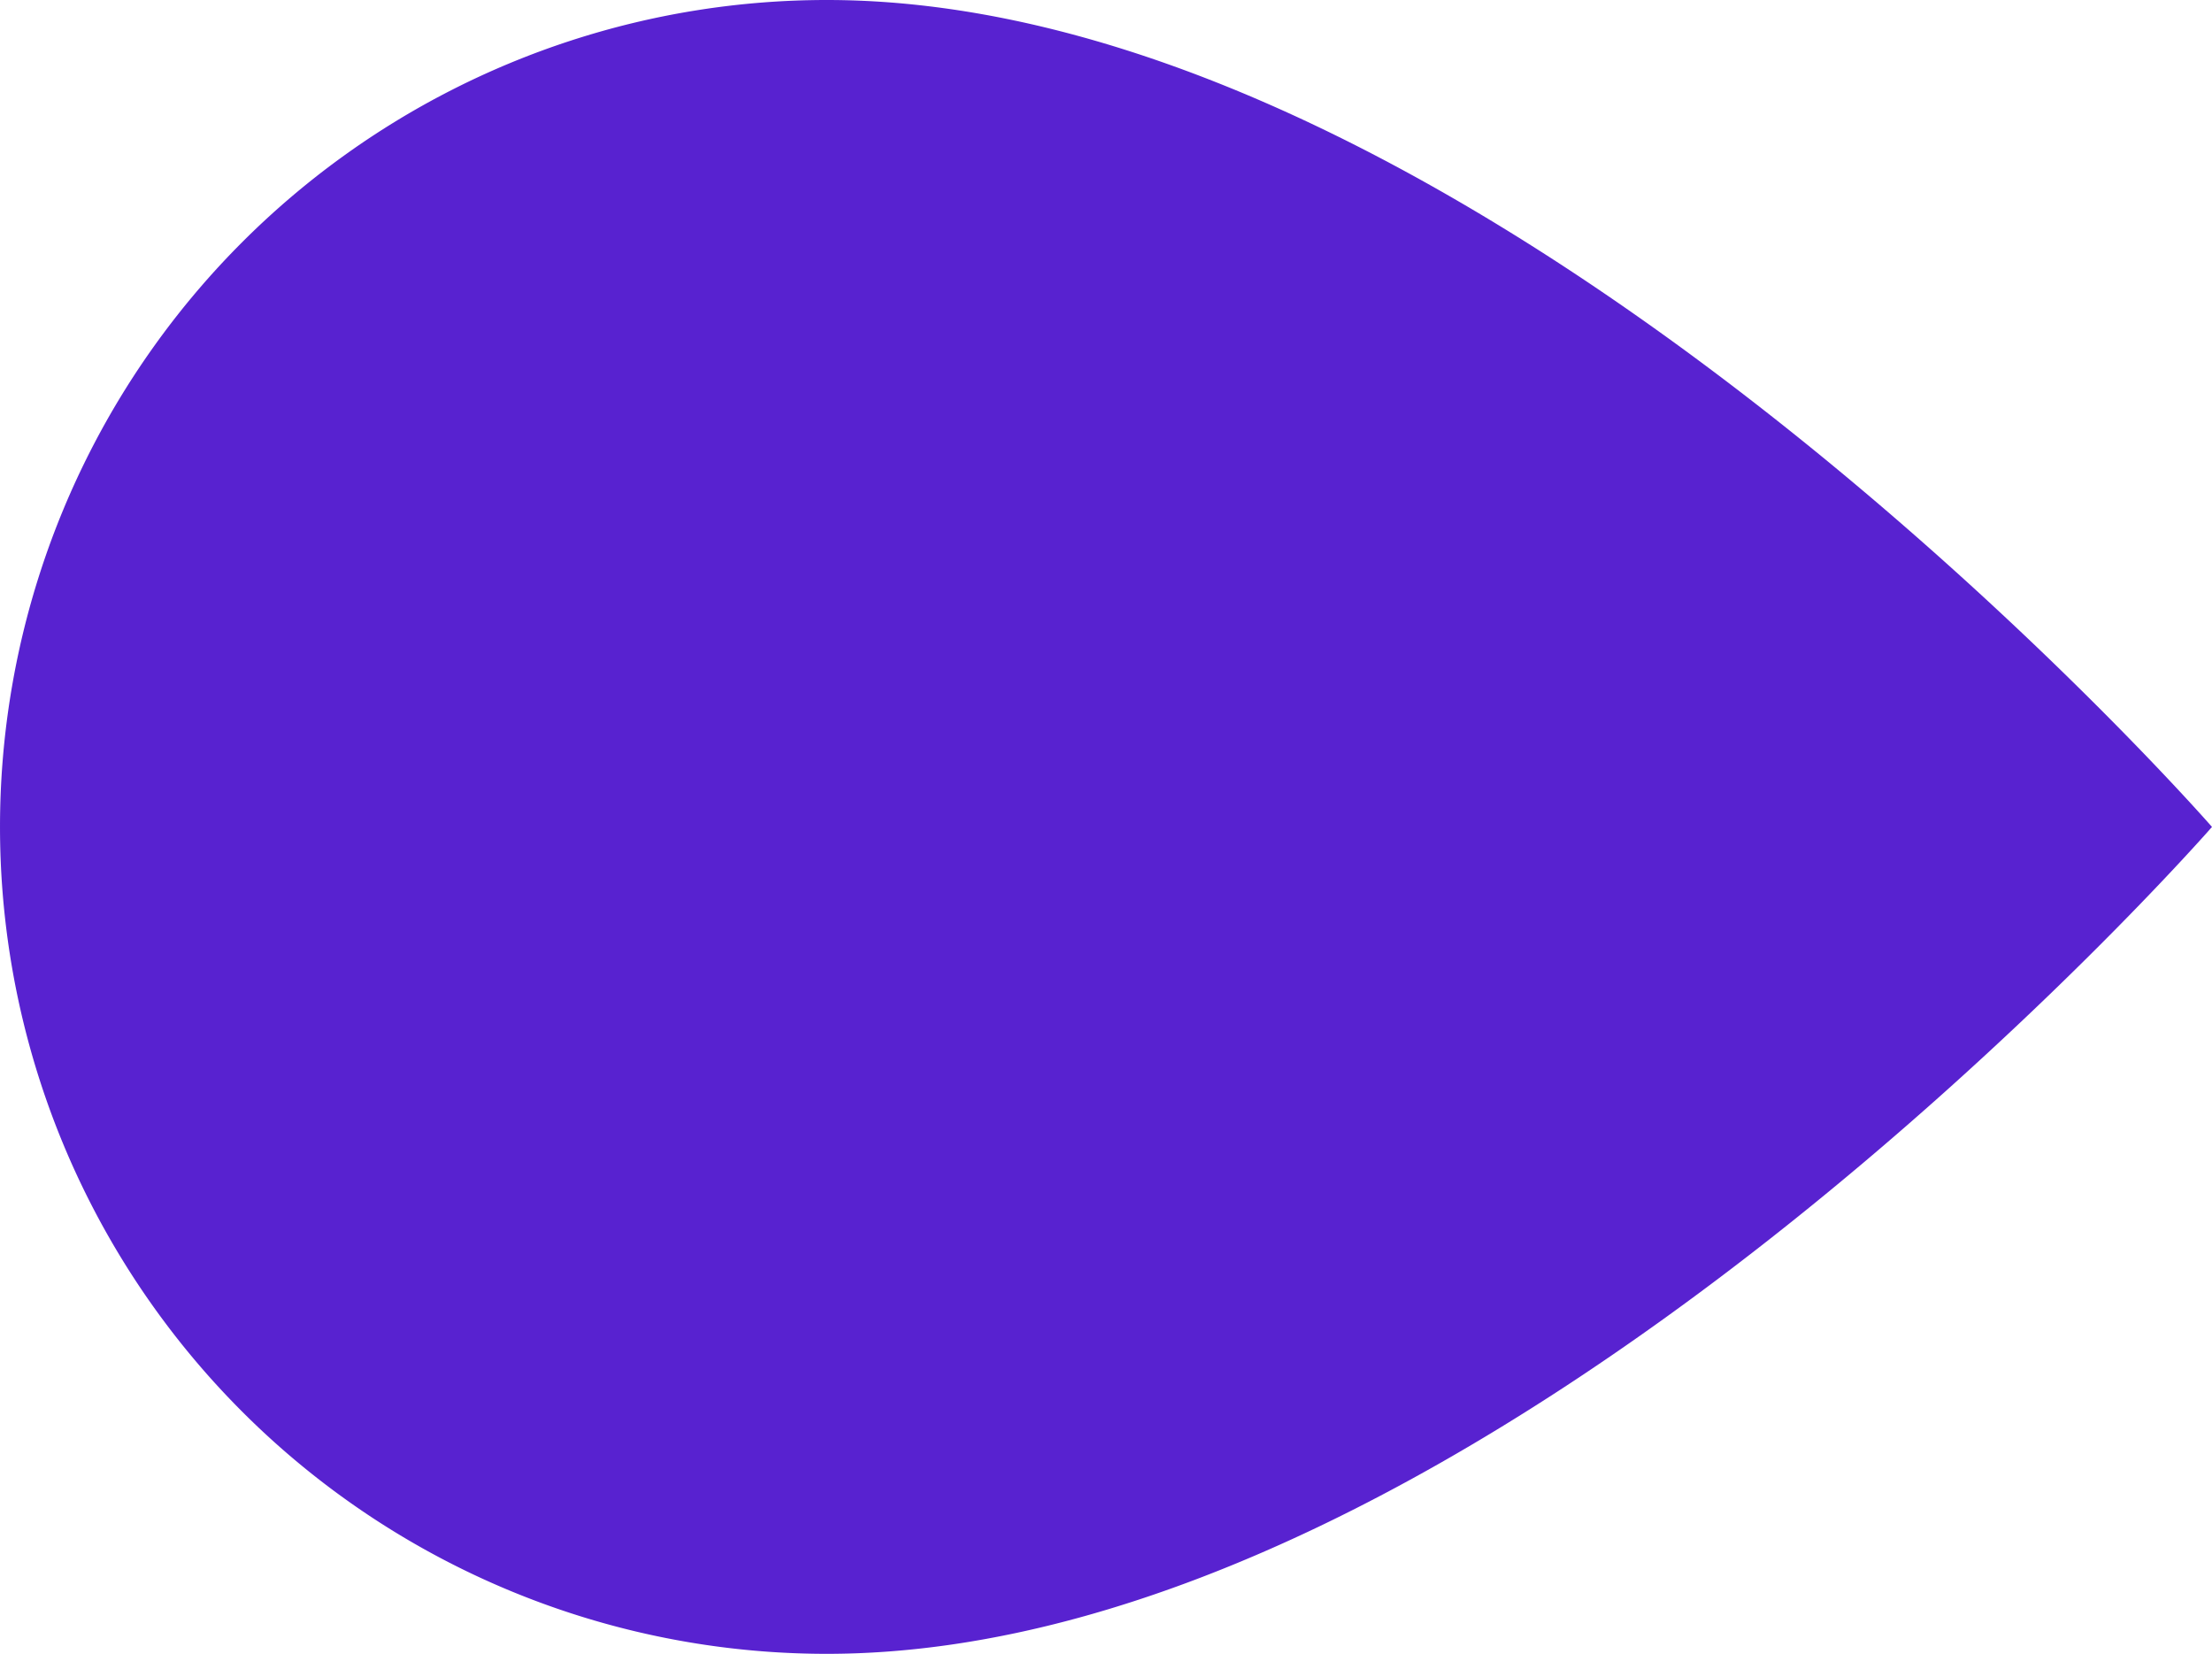 <svg xmlns="http://www.w3.org/2000/svg" xmlns:xlink="http://www.w3.org/1999/xlink" width="243.856" height="182.288" viewBox="0 0 243.856 182.288">
  <defs>
    <clipPath id="clip-path">
      <rect id="Rectangle_753" data-name="Rectangle 753" width="182.288" height="243.856" fill="#5822d0"/>
    </clipPath>
  </defs>
  <g id="Groupe_857" data-name="Groupe 857" transform="translate(0 182.288) rotate(-90)">
    <g id="Groupe_812" data-name="Groupe 812" clip-path="url(#clip-path)">
      <path id="Tracé_1916" data-name="Tracé 1916" d="M182.288,91.145c0,73.112-91.145,152.711-91.145,152.711S0,164.256,0,91.145a91.144,91.144,0,1,1,182.288,0" fill="#5822d0"/>
    </g>
  </g>
</svg>
